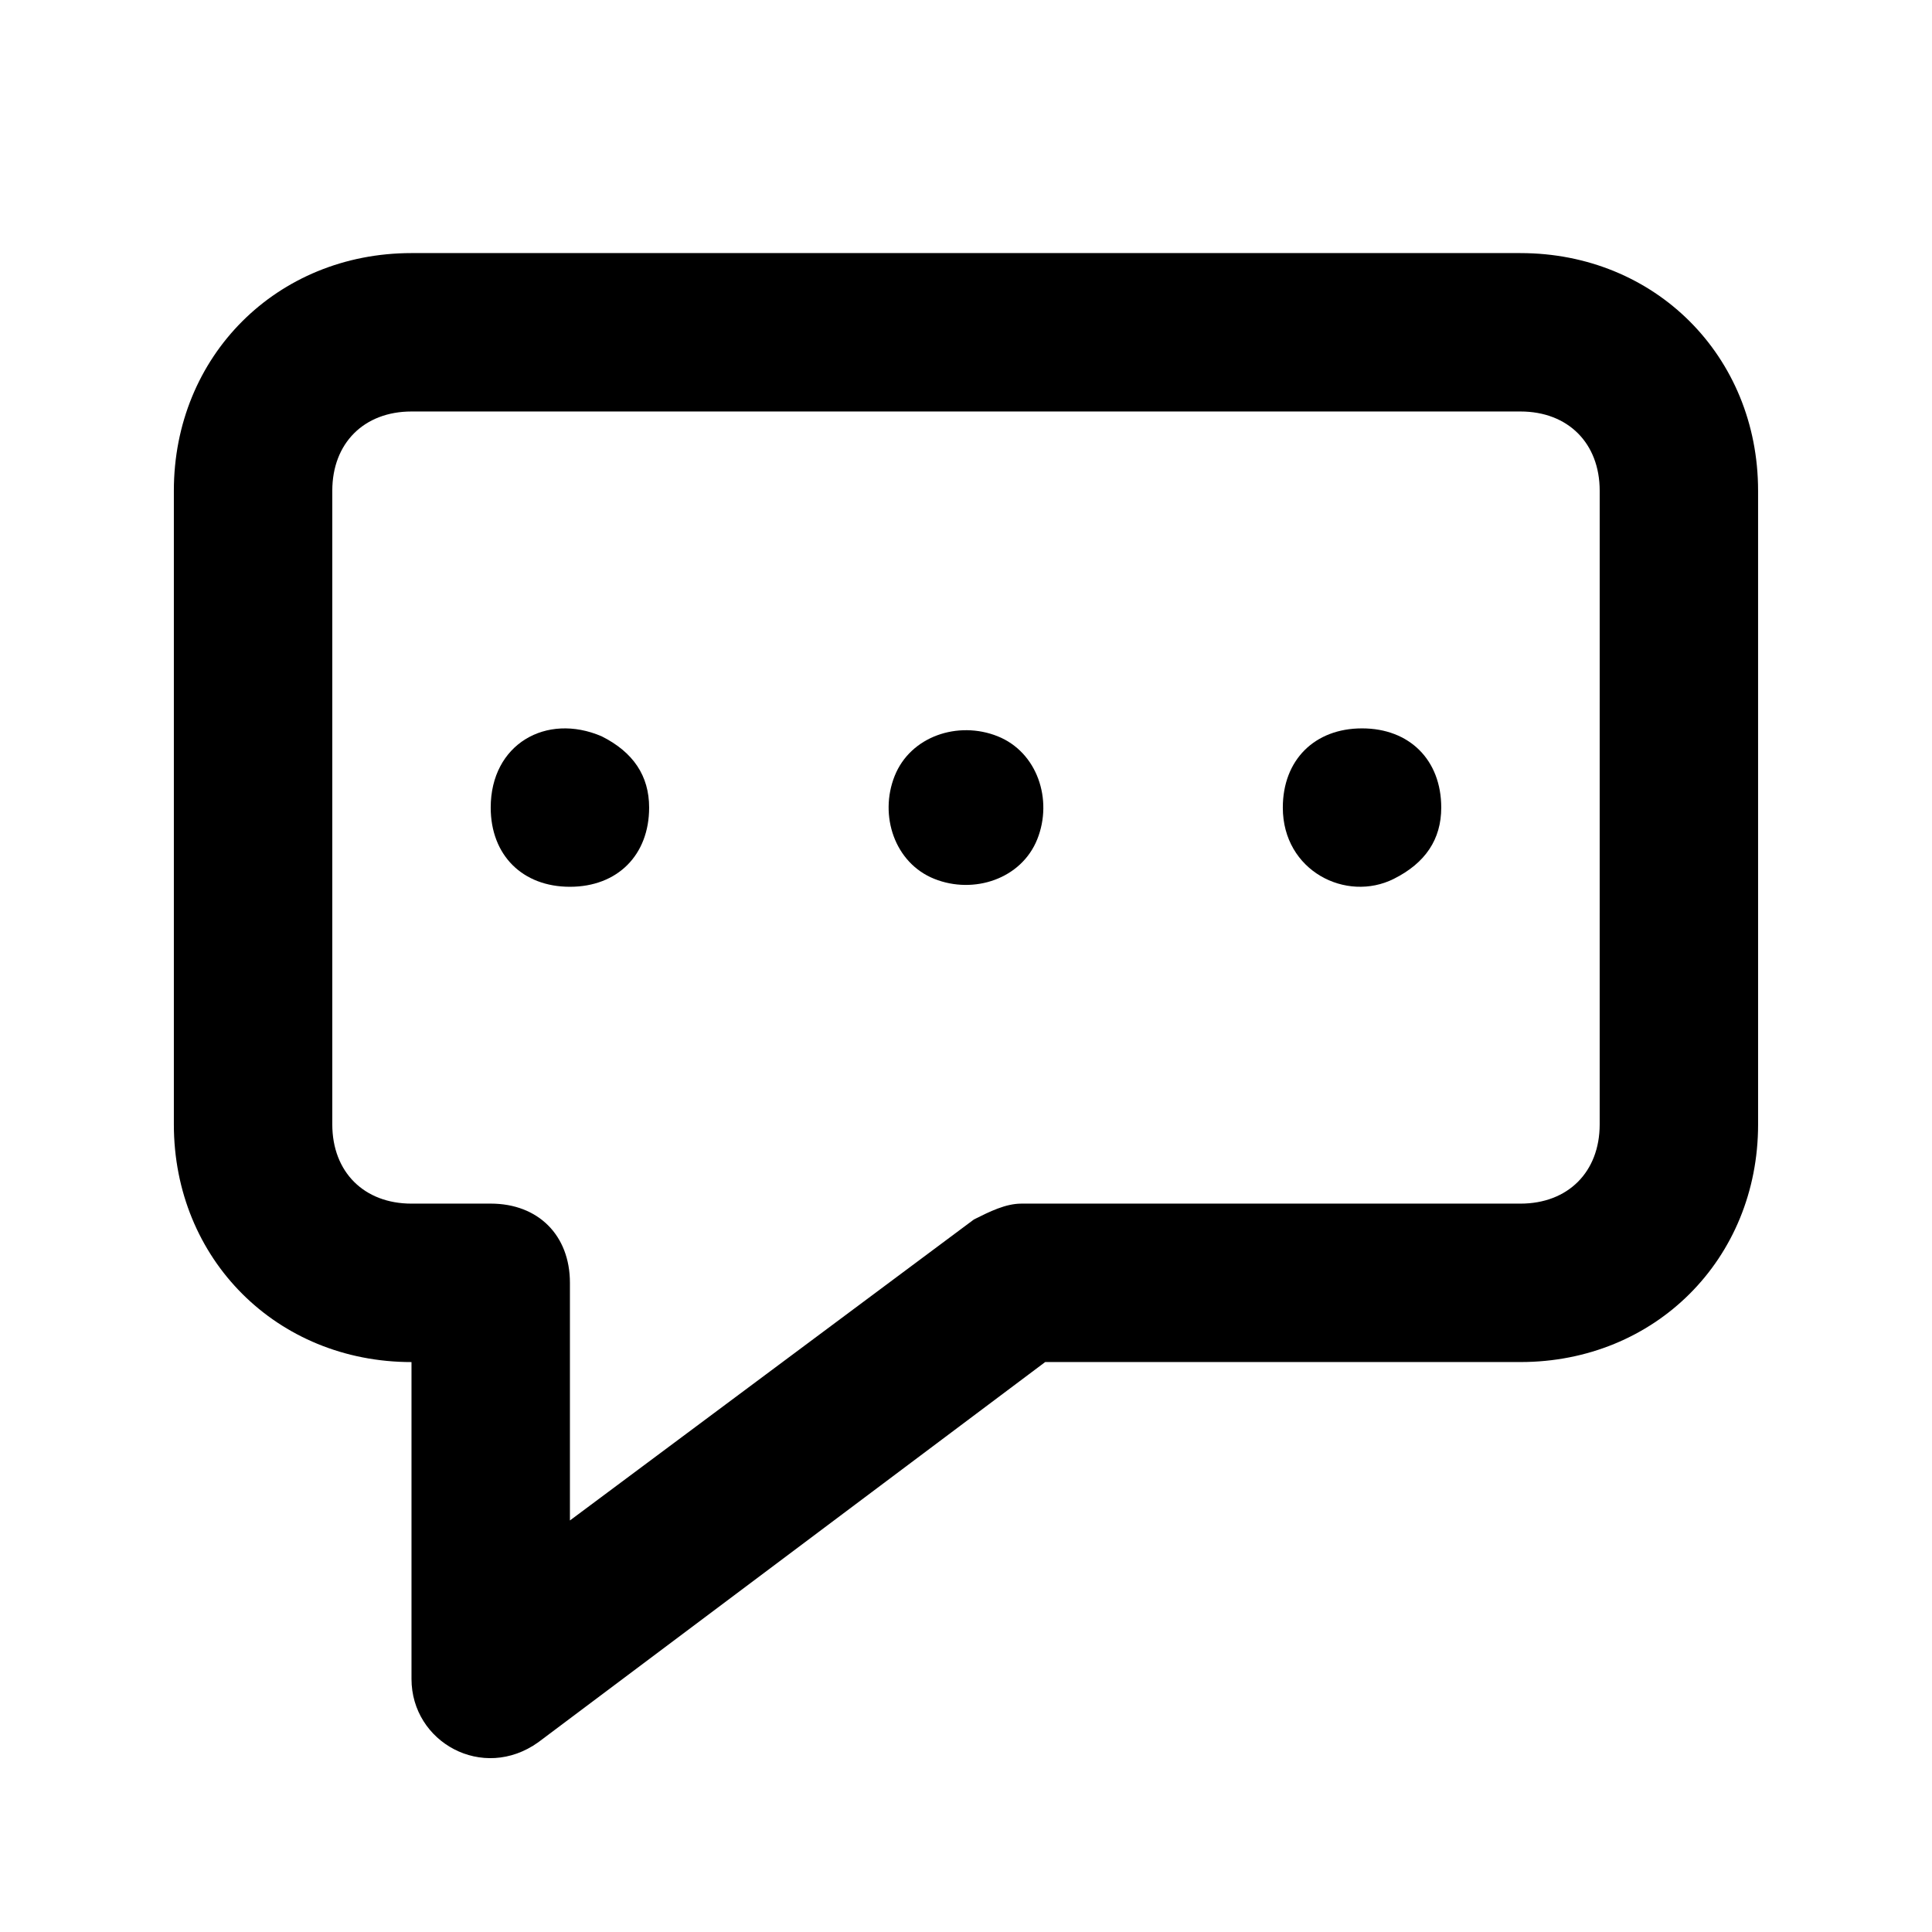 <?xml version="1.0" encoding="UTF-8"?>
<!-- Uploaded to: SVG Repo, www.svgrepo.com, Generator: SVG Repo Mixer Tools -->
<svg fill="#000000" width="800px" height="800px" version="1.1" viewBox="144 144 512 512" xmlns="http://www.w3.org/2000/svg">
 <g>
  <path d="m546.94 211.07h-293.89c-35.688 0-62.977 27.289-62.977 62.977v167.94c0 35.688 27.289 62.977 62.977 62.977v83.969c0 16.793 18.895 27.289 33.586 16.793l134.35-100.77h125.95c35.688 0 62.977-27.289 62.977-62.977l-0.004-167.93c0-35.688-27.289-62.977-62.977-62.977zm20.992 230.91c0 12.594-8.398 20.992-20.992 20.992h-132.25c-4.199 0-8.398 2.098-12.594 4.199l-107.06 79.766v-62.977c0-12.594-8.398-20.992-20.992-20.992l-20.992 0.004c-12.594 0-20.992-8.398-20.992-20.992v-167.94c0-12.594 8.398-20.992 20.992-20.992h293.89c12.594 0 20.992 8.398 20.992 20.992z"/>
  <path d="m303.43 339.12c-14.691-6.297-29.387 2.102-29.387 18.895 0 12.594 8.398 20.992 20.992 20.992s20.992-8.398 20.992-20.992c0-8.398-4.199-14.695-12.598-18.895z"/>
  <path d="m408.39 339.12c-10.496-4.199-23.09 0-27.289 10.496-4.199 10.496 0 23.09 10.496 27.289 10.496 4.199 23.09 0 27.289-10.496s0-23.09-10.496-27.289z"/>
  <path d="m483.96 358.02c0 16.793 16.793 25.191 29.391 18.895 8.398-4.199 12.594-10.496 12.594-18.895 0-12.594-8.398-20.992-20.992-20.992s-20.992 8.395-20.992 20.992z"/>
 </g>
</svg>